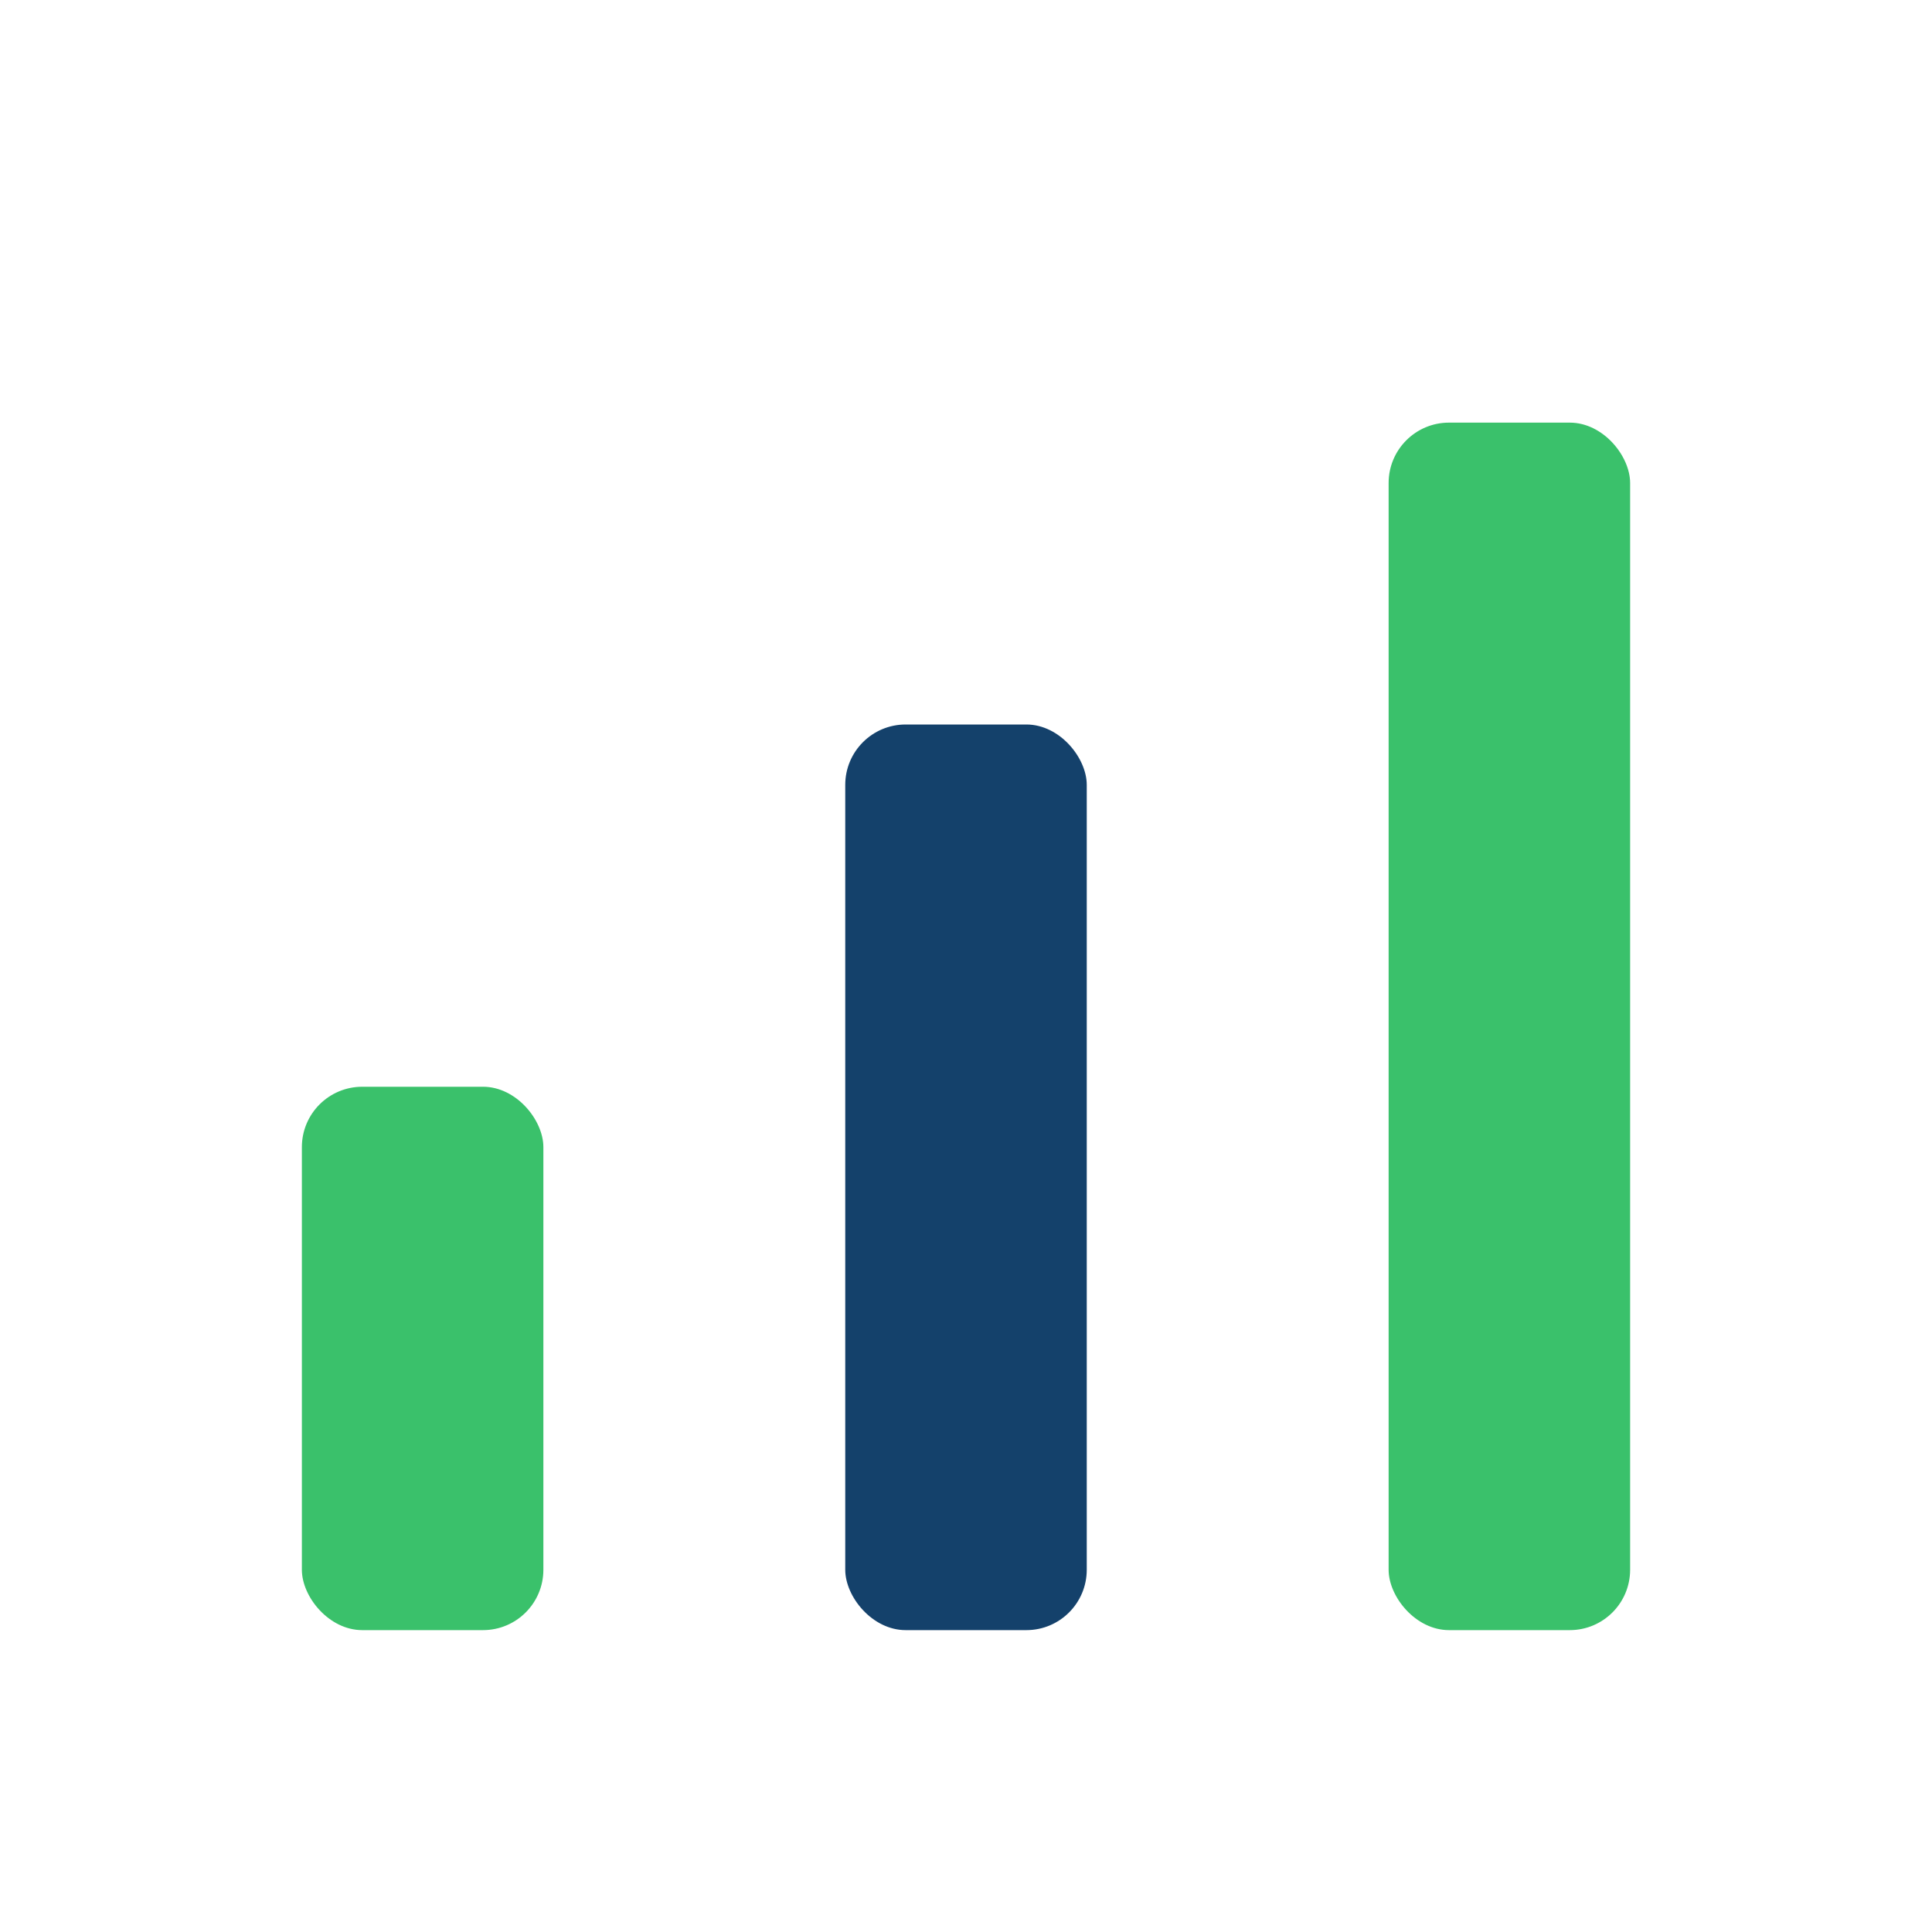 <?xml version="1.0" encoding="UTF-8"?>
<svg xmlns="http://www.w3.org/2000/svg" width="32" height="32" viewBox="0 0 32 32"><rect x="5" y="18" width="4" height="9" rx="1" fill="#3AC16B"/><rect x="14" y="12" width="4" height="15" rx="1" fill="#14416B"/><rect x="23" y="7" width="4" height="20" rx="1" fill="#3AC16B"/></svg>